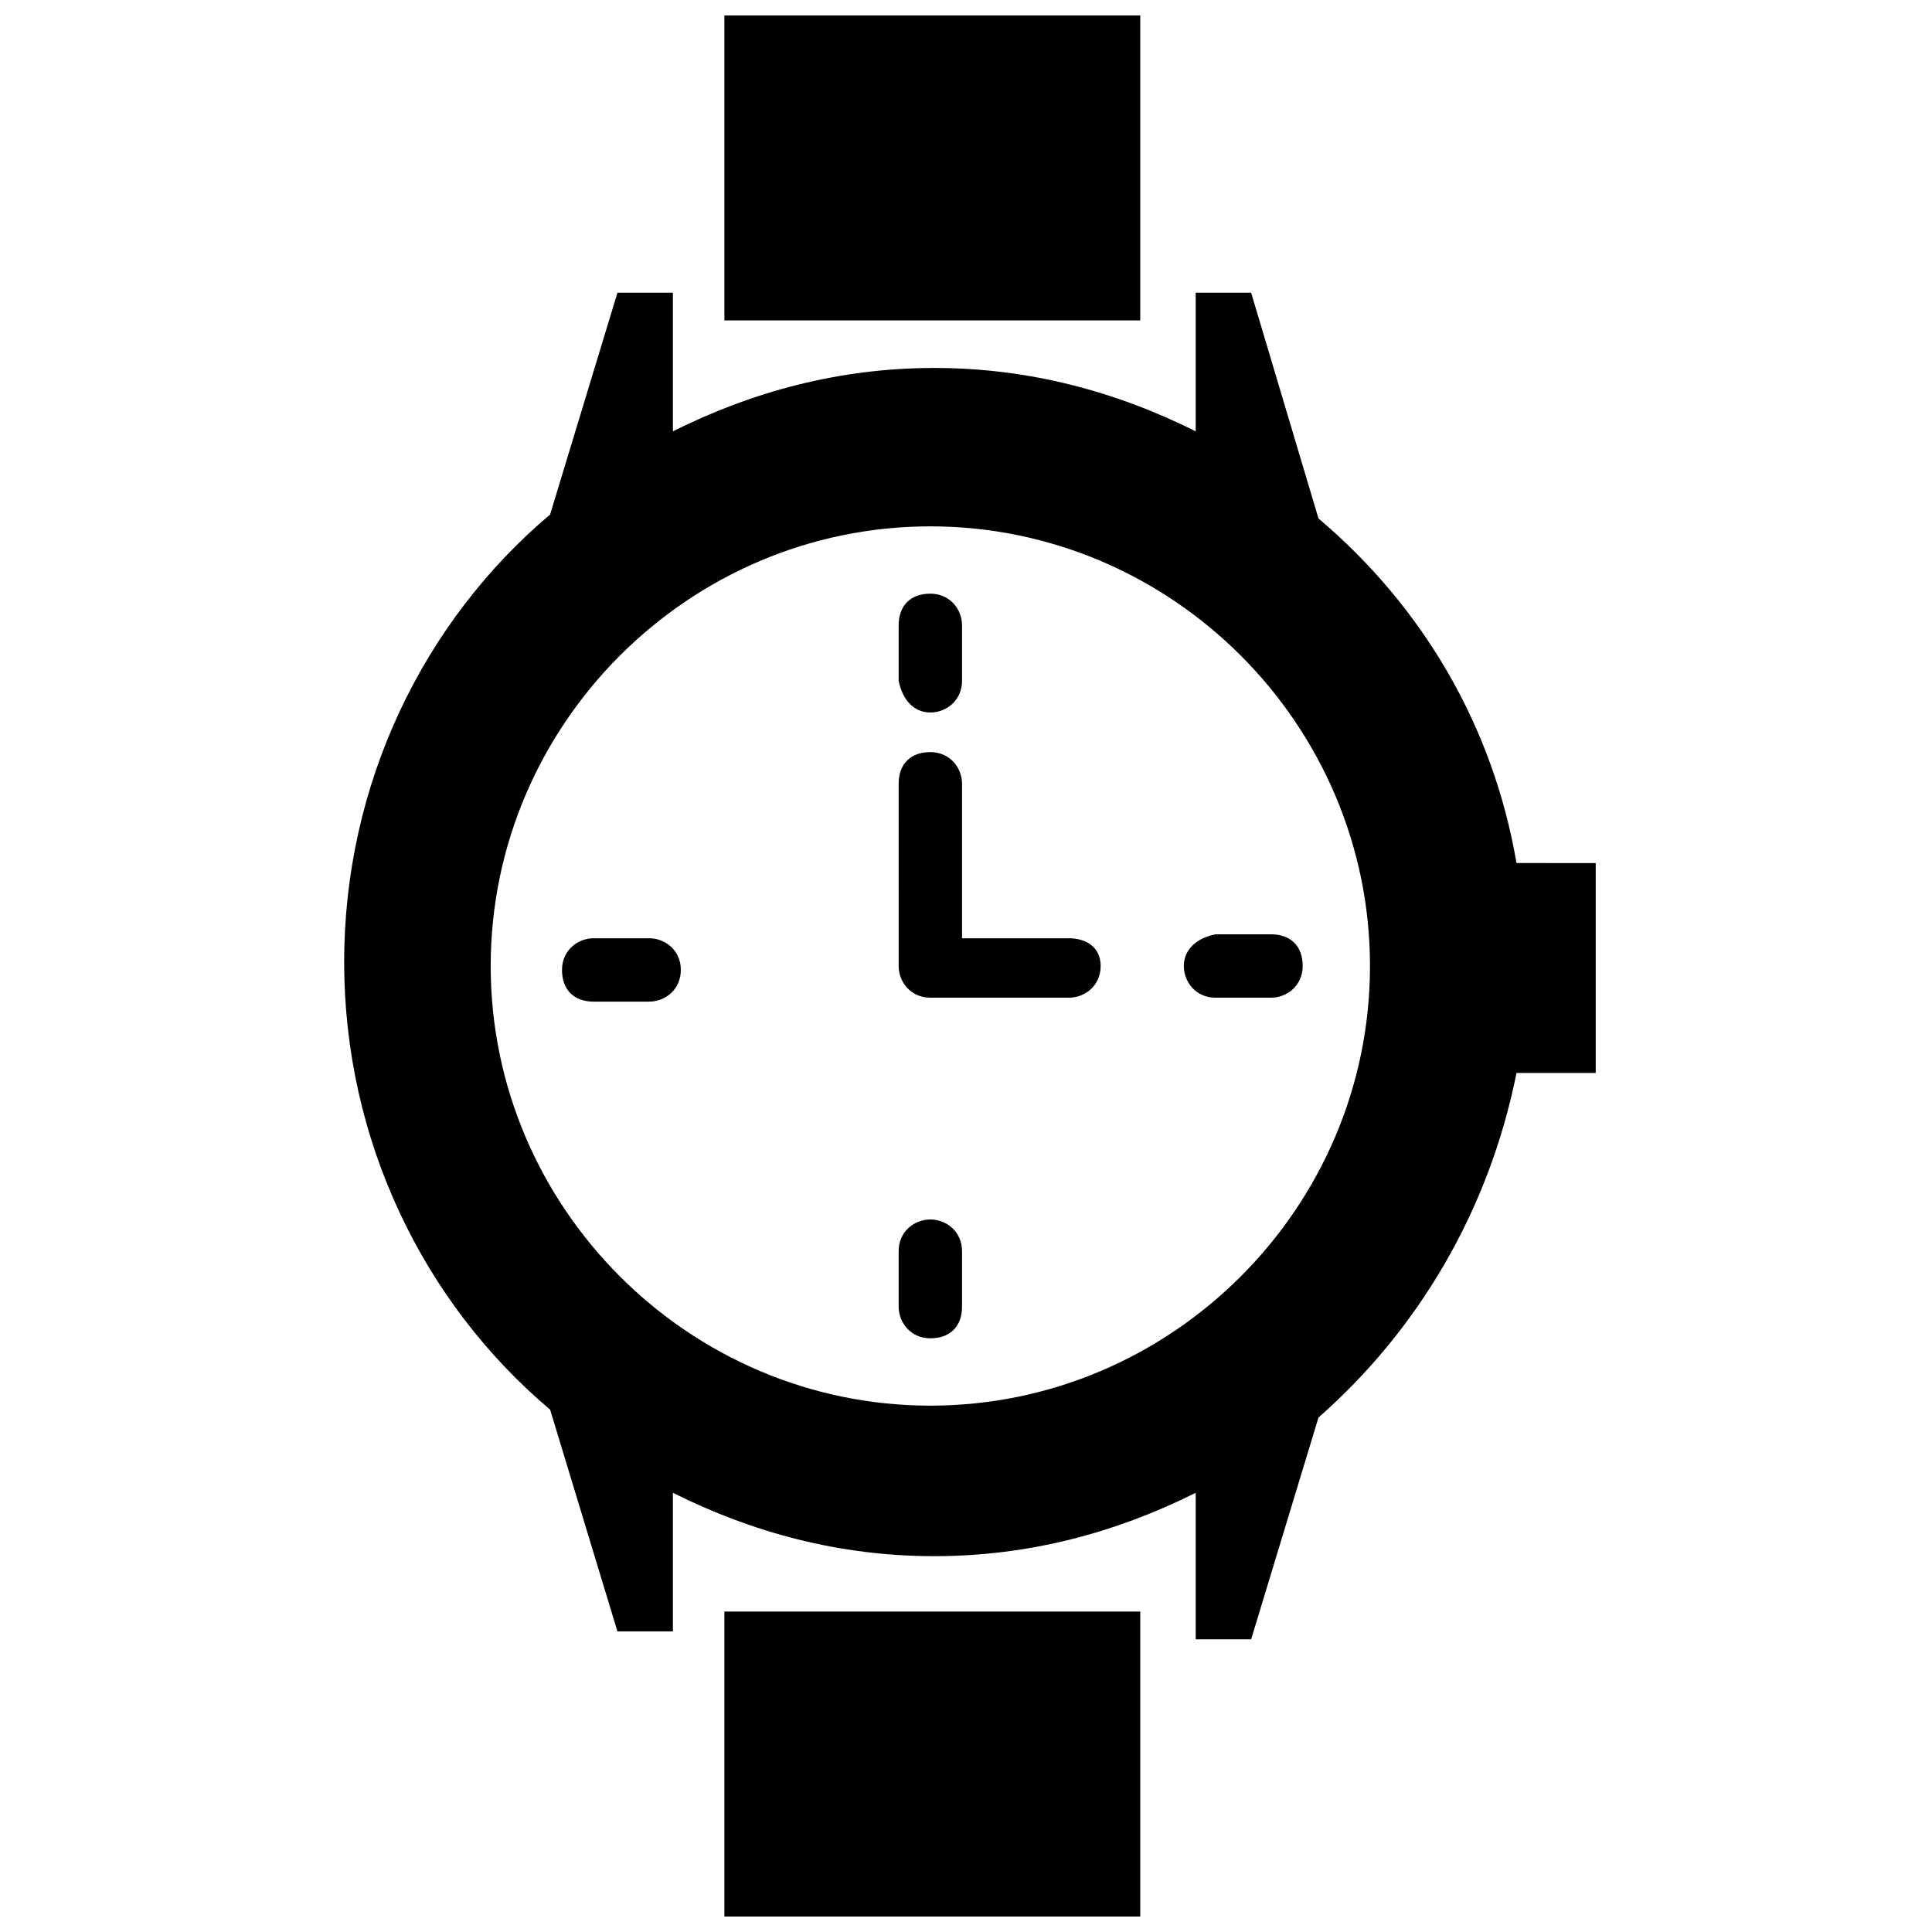 <?xml version="1.0" encoding="UTF-8"?>
<!-- Uploaded to: SVG Repo, www.svgrepo.com, Generator: SVG Repo Mixer Tools -->
<svg width="800px" height="800px" version="1.1" viewBox="144 144 512 512" xmlns="http://www.w3.org/2000/svg">
 <defs>
  <clipPath id="b">
   <path d="m335 148.09h112v80.906h-112z"/>
  </clipPath>
  <clipPath id="a">
   <path d="m335 571h112v80.902h-112z"/>
  </clipPath>
 </defs>
 <g clip-path="url(#b)">
  <path d="m335.97 148.09h110.21v80.82h-110.21z"/>
 </g>
 <g clip-path="url(#a)">
  <path d="m335.97 571.08h110.21v80.82h-110.21z"/>
 </g>
 <path d="m390.55 332.82c4.199 0 8.398-3.148 8.398-8.398v-14.695c0-4.199-3.148-8.398-8.398-8.398-5.246 0-8.398 3.148-8.398 8.398v14.695c1.051 5.25 4.203 8.398 8.398 8.398z"/>
 <path d="m390.55 467.17c-4.199 0-8.398 3.148-8.398 8.398v14.695c0 4.199 3.148 8.398 8.398 8.398 5.246 0 8.398-3.148 8.398-8.398v-14.695c0-5.25-4.199-8.398-8.398-8.398z"/>
 <path d="m457.73 400c0 4.199 3.148 8.398 8.398 8.398h14.695c4.199 0 8.398-3.148 8.398-8.398 0-5.246-3.148-8.398-8.398-8.398h-14.695c-5.25 1.051-8.398 4.199-8.398 8.398z"/>
 <path d="m316.03 392.65h-14.695c-4.199 0-8.398 3.148-8.398 8.398 0 5.246 3.148 8.398 8.398 8.398l14.695-0.004c4.199 0 8.398-3.148 8.398-8.398-0.004-5.246-4.199-8.395-8.398-8.395z"/>
 <path d="m427.29 392.65h-28.34v-40.934c0-4.199-3.148-8.398-8.398-8.398-5.246 0-8.398 3.148-8.398 8.398l0.004 48.281c0 4.199 3.148 8.398 8.398 8.398h36.734c4.199 0 8.398-3.148 8.398-8.398-0.004-5.25-4.199-7.348-8.398-7.348z"/>
 <path d="m545.89 372.71c-6.297-36.734-25.191-68.223-52.48-91.316l-17.844-59.824h-14.695v36.734c-20.992-10.496-44.082-16.793-69.273-16.793-25.191 0-48.281 6.297-69.273 16.793v-36.734h-14.695l-17.844 58.777c-33.586 28.34-54.578 71.371-54.578 118.61 0 47.23 20.992 90.266 54.578 118.61l17.844 58.777h14.695v-36.734c20.992 10.496 44.082 16.793 69.273 16.793 25.191 0 48.281-6.297 69.273-16.793v38.832h14.695l17.844-58.777c26.238-23.09 45.133-54.578 52.48-91.316h20.992v-55.629zm-155.34 143.8c-64.027 0-116.51-52.48-116.51-116.51s52.48-116.51 116.51-116.51c64.027 0 116.51 52.48 116.51 116.51s-52.48 116.51-116.51 116.51z"/>
</svg>
